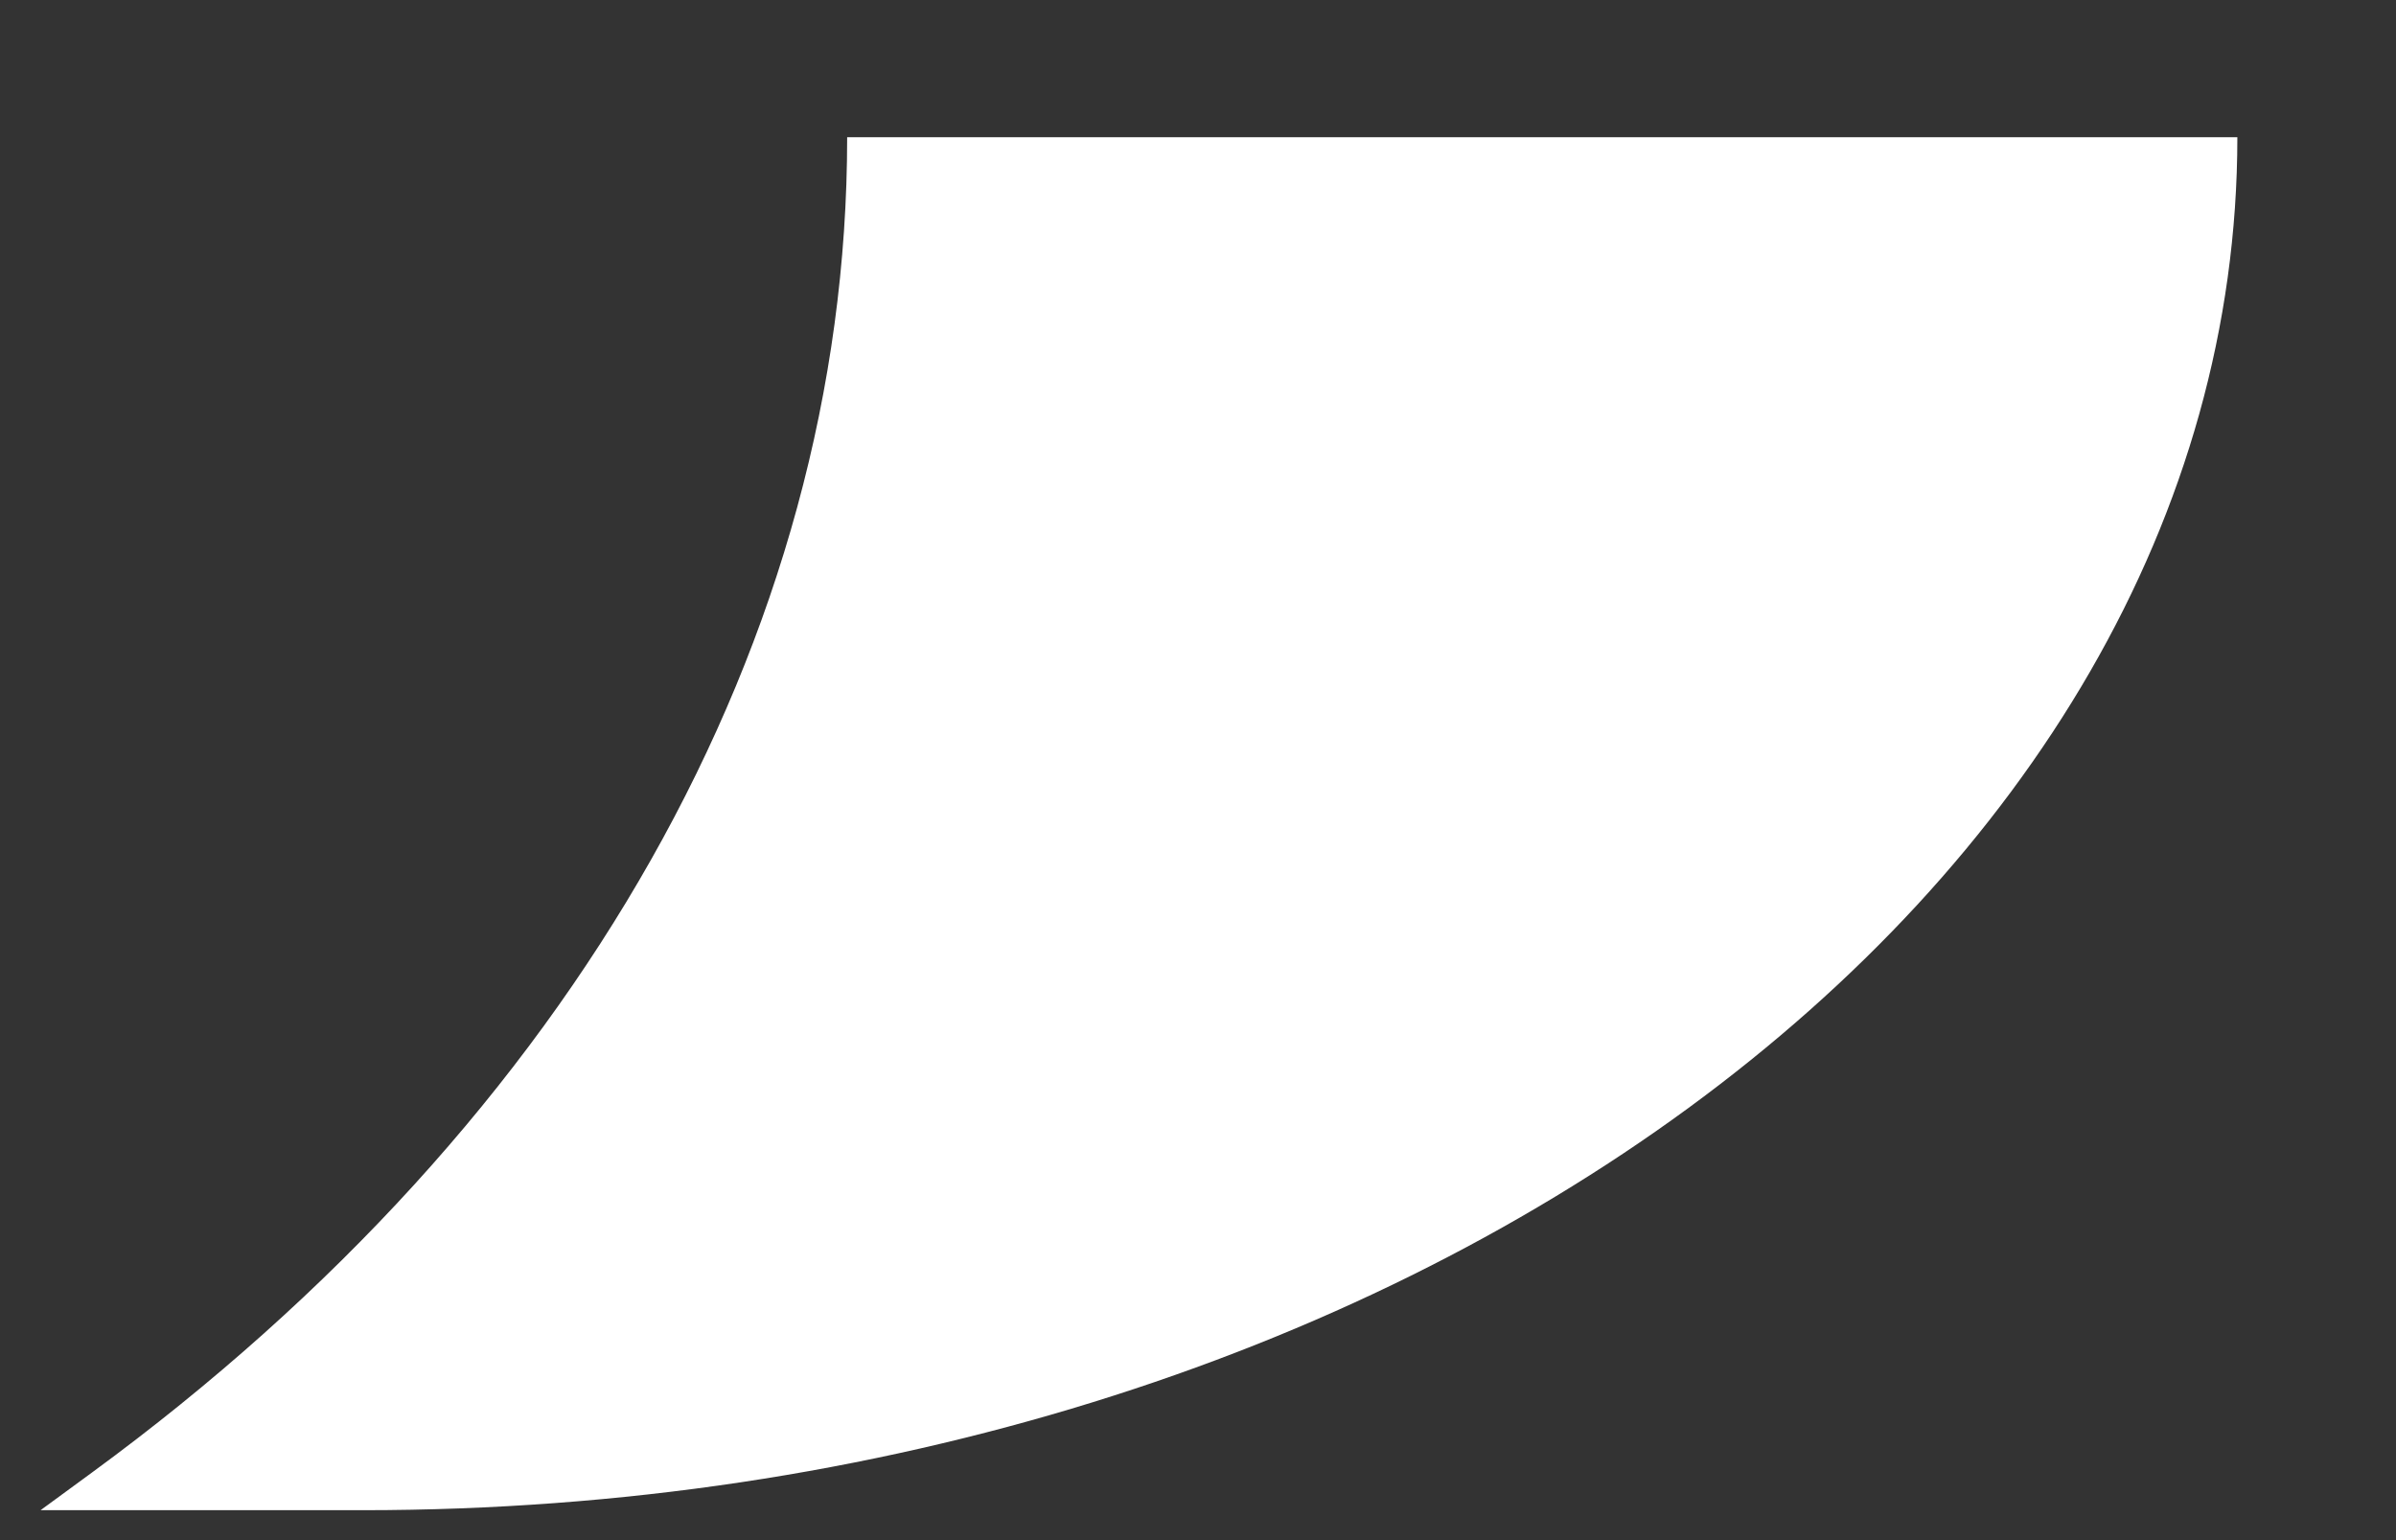 <svg width="14" height="9" viewBox="0 0 14 9" fill="none" xmlns="http://www.w3.org/2000/svg">
<rect x="0" y="0" width="14" height="9" fill="#333333" stroke="none"/>
<path d="M4.95 0.802C4.95 3.728 3.364 6.534 0.54 8.603L0.237 8.825H2.121C8.169 8.825 13.073 5.233 13.073 0.802H4.95Z" fill="white"/>
</svg>
